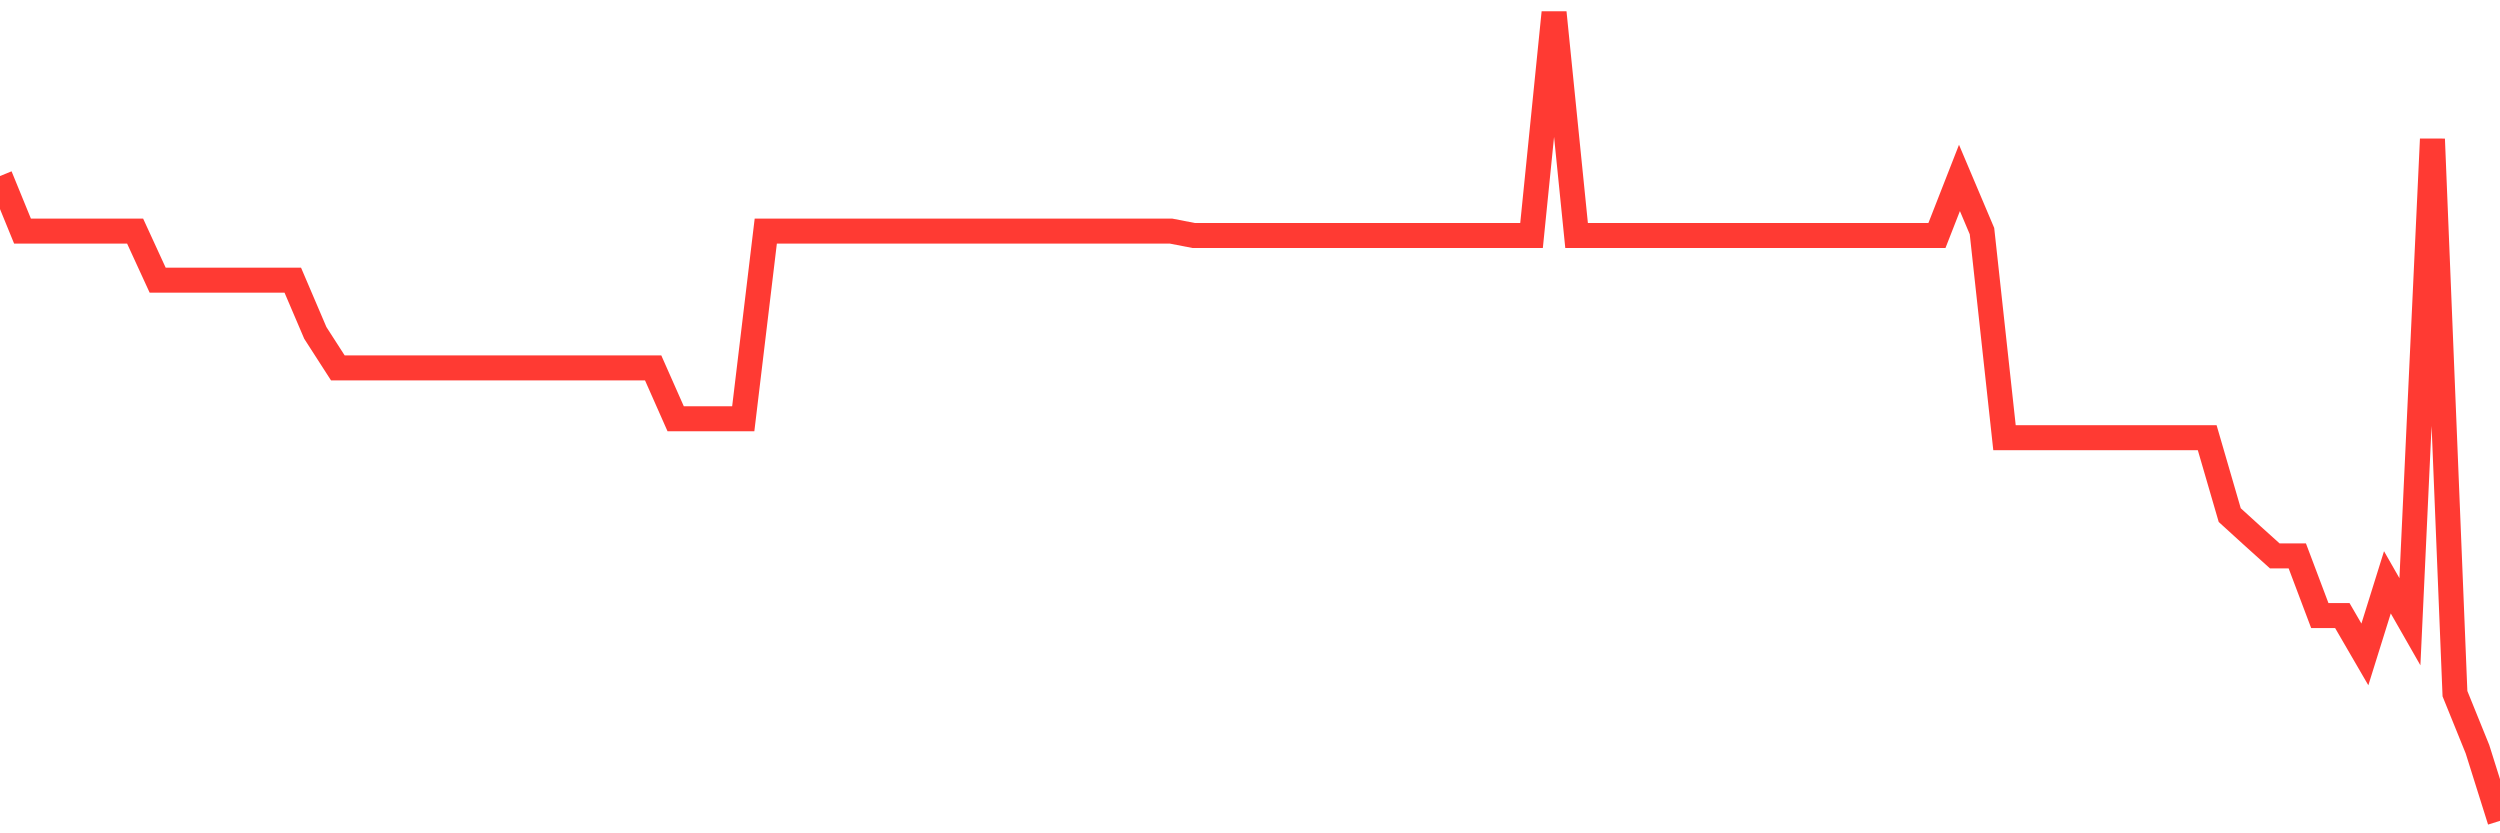 <svg
  xmlns="http://www.w3.org/2000/svg"
  xmlns:xlink="http://www.w3.org/1999/xlink"
  width="120"
  height="40"
  viewBox="0 0 120 40"
  preserveAspectRatio="none"
>
  <polyline
    points="0,8.45 1.081,11.094 2.162,11.094 3.243,11.094 4.324,11.094 5.405,11.094 6.486,11.094 7.568,13.449 8.649,13.449 9.73,13.449 10.811,13.449 11.892,13.449 12.973,13.449 14.054,13.449 15.135,15.979 16.216,17.658 17.297,17.658 18.378,17.658 19.459,17.658 20.541,17.658 21.622,17.658 22.703,17.658 23.784,17.658 24.865,17.658 25.946,17.658 27.027,17.658 28.108,17.658 29.189,17.658 30.27,17.658 31.351,17.658 32.432,20.101 33.514,20.101 34.595,20.101 35.676,20.101 36.757,11.094 37.838,11.094 38.919,11.094 40,11.094 41.081,11.094 42.162,11.094 43.243,11.094 44.324,11.094 45.405,11.094 46.486,11.094 47.568,11.094 48.649,11.094 49.73,11.094 50.811,11.094 51.892,11.094 52.973,11.094 54.054,11.094 55.135,11.094 56.216,11.094 57.297,11.304 58.378,11.304 59.459,11.304 60.541,11.304 61.622,11.304 62.703,11.304 63.784,11.304 64.865,11.304 65.946,11.304 67.027,11.304 68.108,11.304 69.189,11.304 70.27,11.304 71.351,11.304 72.432,11.304 73.514,11.304 74.595,0.6 75.676,11.304 76.757,11.304 77.838,11.304 78.919,11.304 80,11.304 81.081,11.304 82.162,11.304 83.243,11.304 84.324,11.304 85.405,11.304 86.486,11.304 87.568,11.304 88.649,11.304 89.73,11.304 90.811,11.304 91.892,11.304 92.973,11.304 94.054,8.54 95.135,11.094 96.216,21.01 97.297,21.01 98.378,21.01 99.459,21.01 100.541,21.01 101.622,21.01 102.703,21.01 103.784,21.01 104.865,21.01 105.946,21.01 107.027,24.725 108.108,25.709 109.189,26.683 110.27,26.683 111.351,29.548 112.432,29.548 113.514,31.412 114.595,27.951 115.676,29.844 116.757,6.676 117.838,33.296 118.919,35.964 120,39.4"
    fill="none"
    stroke="#ff3a33"
    stroke-width="1.2"
  >
  </polyline>
</svg>